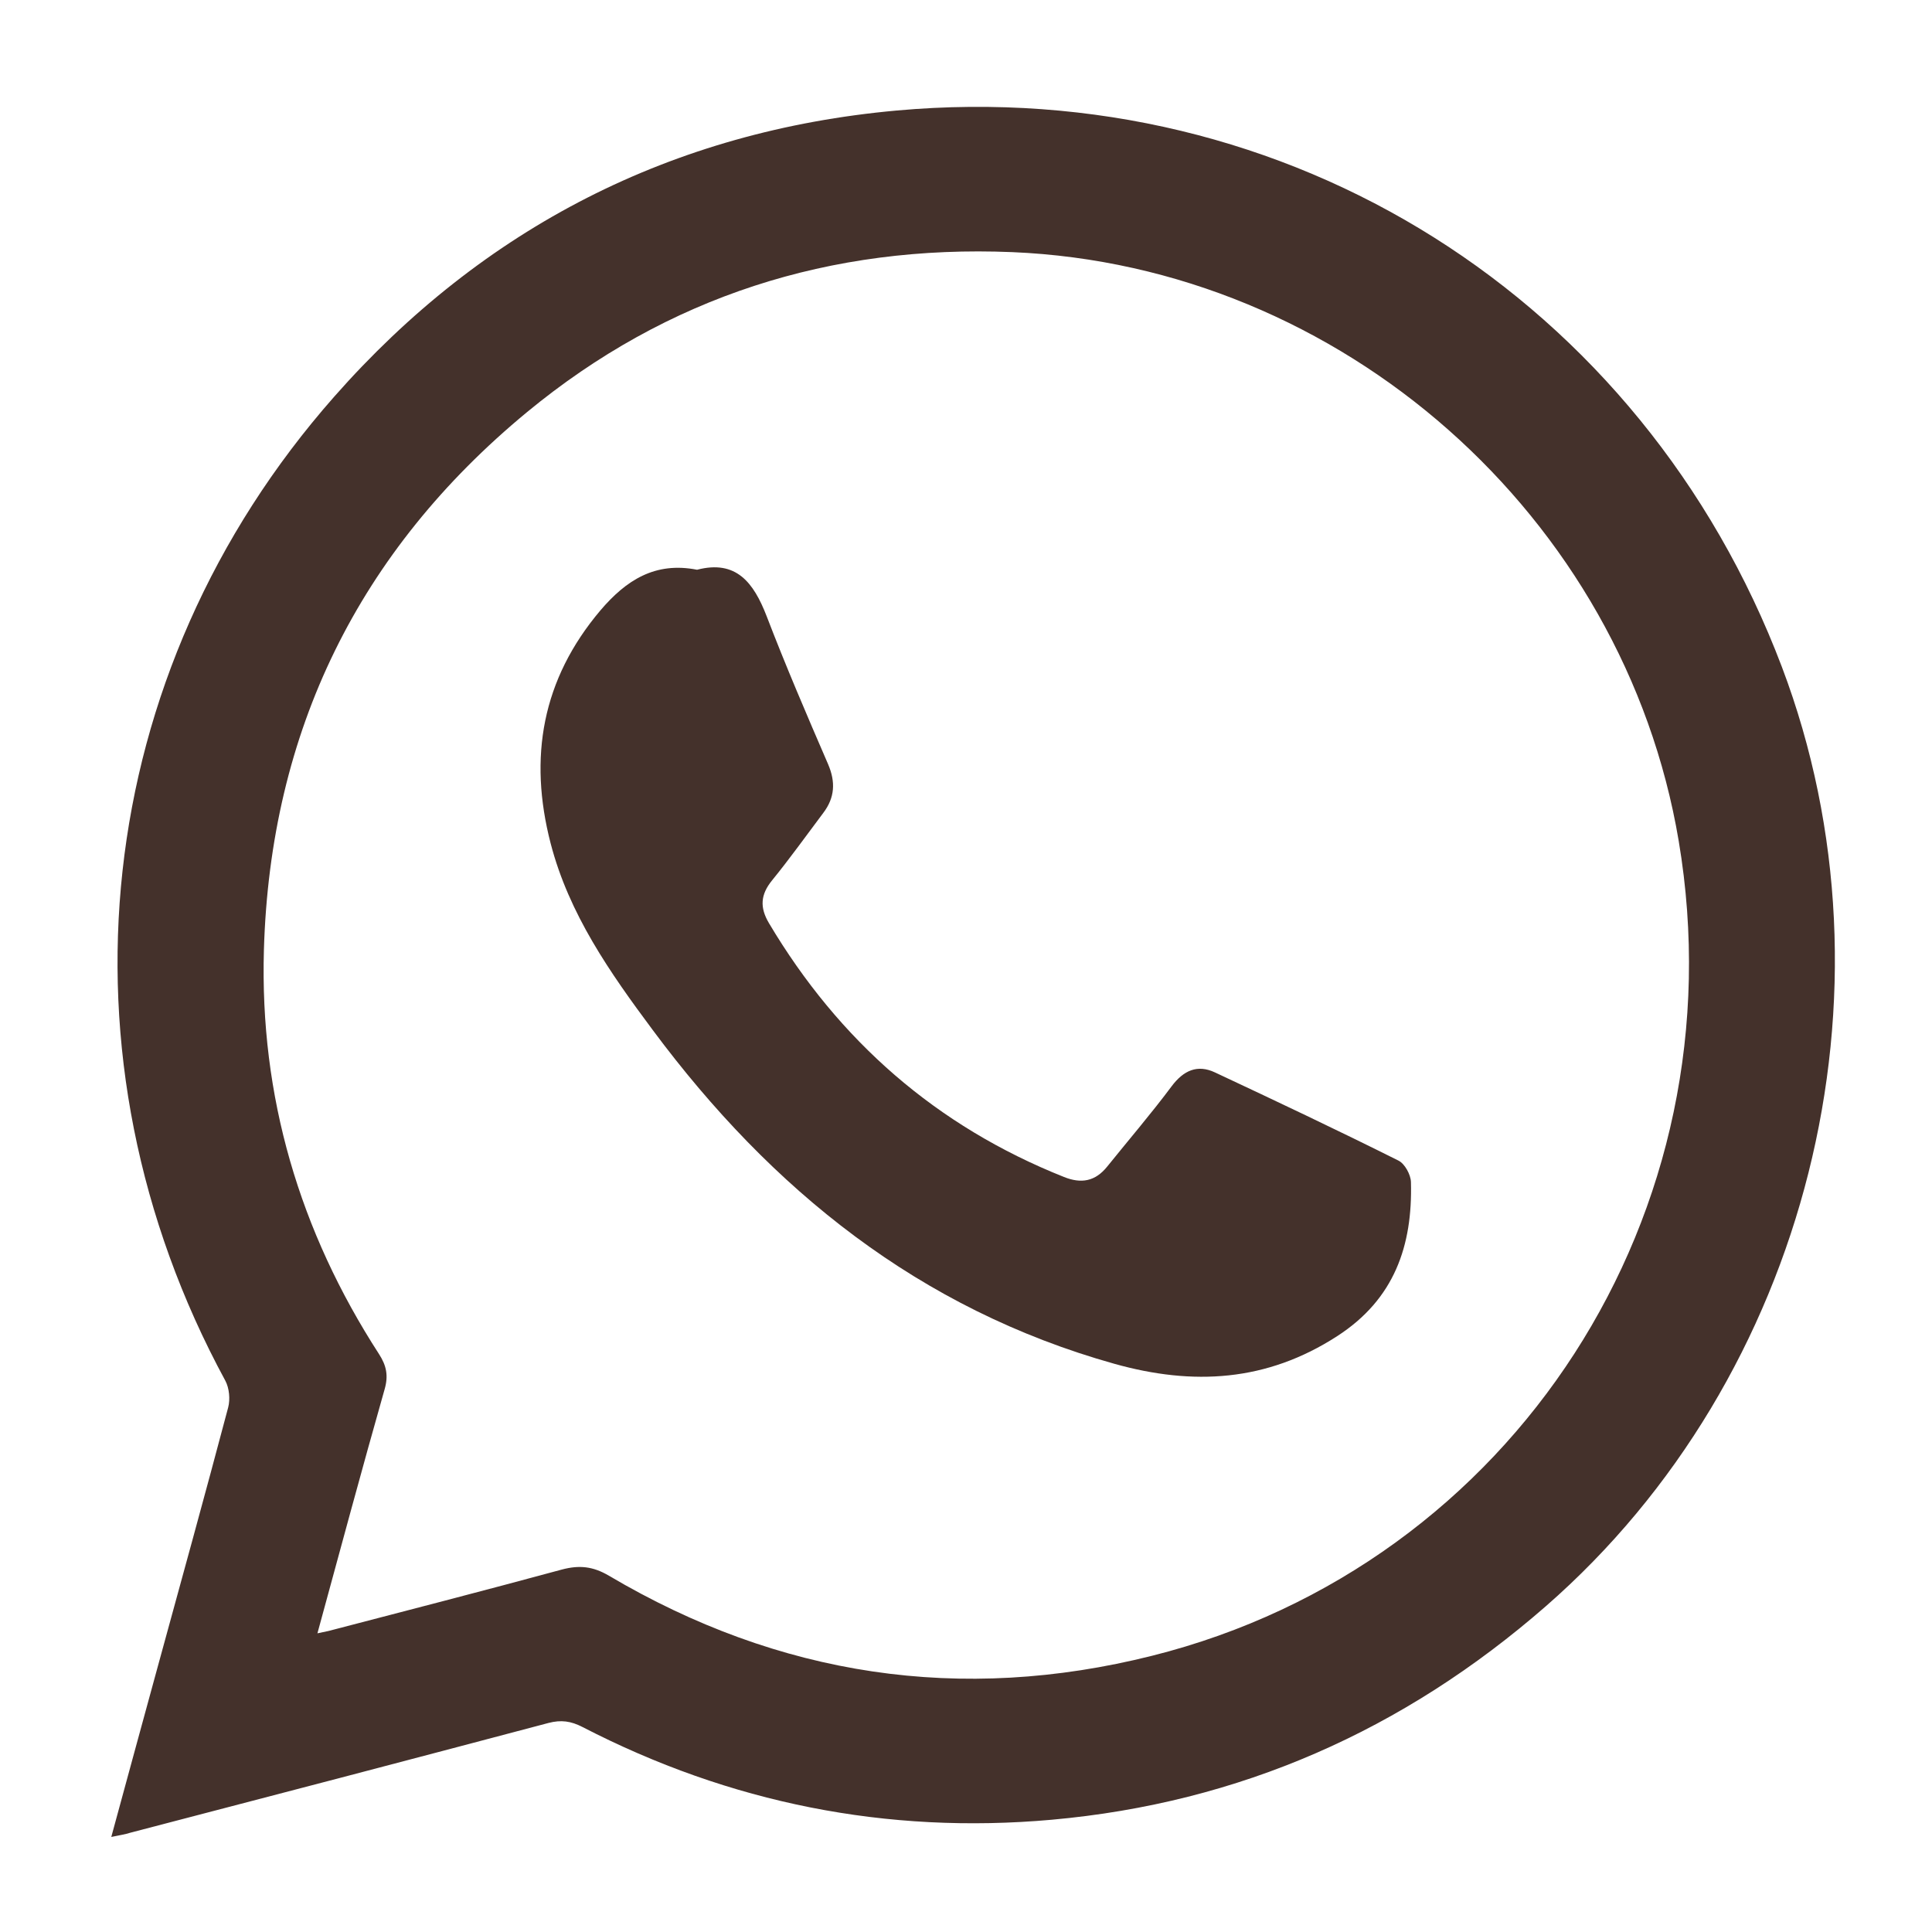 <?xml version="1.0" encoding="utf-8"?>
<!-- Generator: Adobe Illustrator 27.0.0, SVG Export Plug-In . SVG Version: 6.00 Build 0)  -->
<svg version="1.1" id="Capa_1" xmlns="http://www.w3.org/2000/svg" xmlns:xlink="http://www.w3.org/1999/xlink" x="0px" y="0px"
	 viewBox="0 0 100 100" style="enable-background:new 0 0 100 100;" xml:space="preserve">
<style type="text/css">
	.st0{fill:#44312B;}
</style>
<g>
	<path class="st0" d="M5.76,95.08c0.81-2.97,1.58-5.81,2.36-8.65c1.24-4.53,2.49-9.05,3.69-13.58c0.11-0.42,0.06-1-0.15-1.39
		C2.57,54.7,4.69,34.83,17.3,20.53c7.71-8.75,17.49-13.76,29.12-14.81c20.28-1.83,38.59,9.75,45.81,28.8
		c6.38,16.85,1.36,36.77-12.22,48.62c-7.36,6.42-15.86,10.18-25.58,11.05c-8.54,0.76-16.65-0.86-24.28-4.8
		c-0.6-0.31-1.11-0.38-1.76-0.21c-7.21,1.91-14.42,3.8-21.64,5.68C6.47,94.95,6.18,94.99,5.76,95.08z M16.43,84.54
		c0.28-0.06,0.43-0.09,0.57-0.12c4.03-1.05,8.06-2.09,12.08-3.18c0.9-0.24,1.61-0.17,2.44,0.32c8.8,5.2,18.21,6.63,28.12,4.14
		c18.72-4.7,30.48-22.97,27.25-42.17c-2.83-16.82-17.46-29.77-34.5-30.48c-9.39-0.39-17.85,2.29-25.11,8.28
		c-8.71,7.19-13.29,16.51-13.62,27.83c-0.22,7.59,1.84,14.56,5.96,20.93c0.38,0.59,0.49,1.11,0.29,1.81
		C18.73,76.05,17.61,80.22,16.43,84.54z"/>
	<path class="st0" d="M36.08,29.49c2.03-0.53,2.93,0.67,3.6,2.4c0.99,2.58,2.08,5.12,3.18,7.66c0.4,0.93,0.35,1.74-0.25,2.53
		c-0.88,1.17-1.73,2.36-2.65,3.49c-0.6,0.74-0.64,1.4-0.16,2.21c3.62,6.09,8.67,10.51,15.27,13.14c0.9,0.36,1.62,0.23,2.24-0.54
		c1.11-1.38,2.27-2.73,3.33-4.15c0.62-0.83,1.34-1.15,2.25-0.72c3.18,1.49,6.35,2.99,9.49,4.56c0.33,0.16,0.64,0.73,0.65,1.11
		c0.09,3.3-0.86,6.07-3.82,7.98c-3.65,2.36-7.46,2.57-11.53,1.43c-10.09-2.83-17.74-9-23.89-17.27c-2.22-2.98-4.34-6.01-5.29-9.67
		c-1.15-4.44-0.45-8.48,2.58-12.06C32.4,30.04,33.9,29.06,36.08,29.49z"/>
</g>
</svg>
